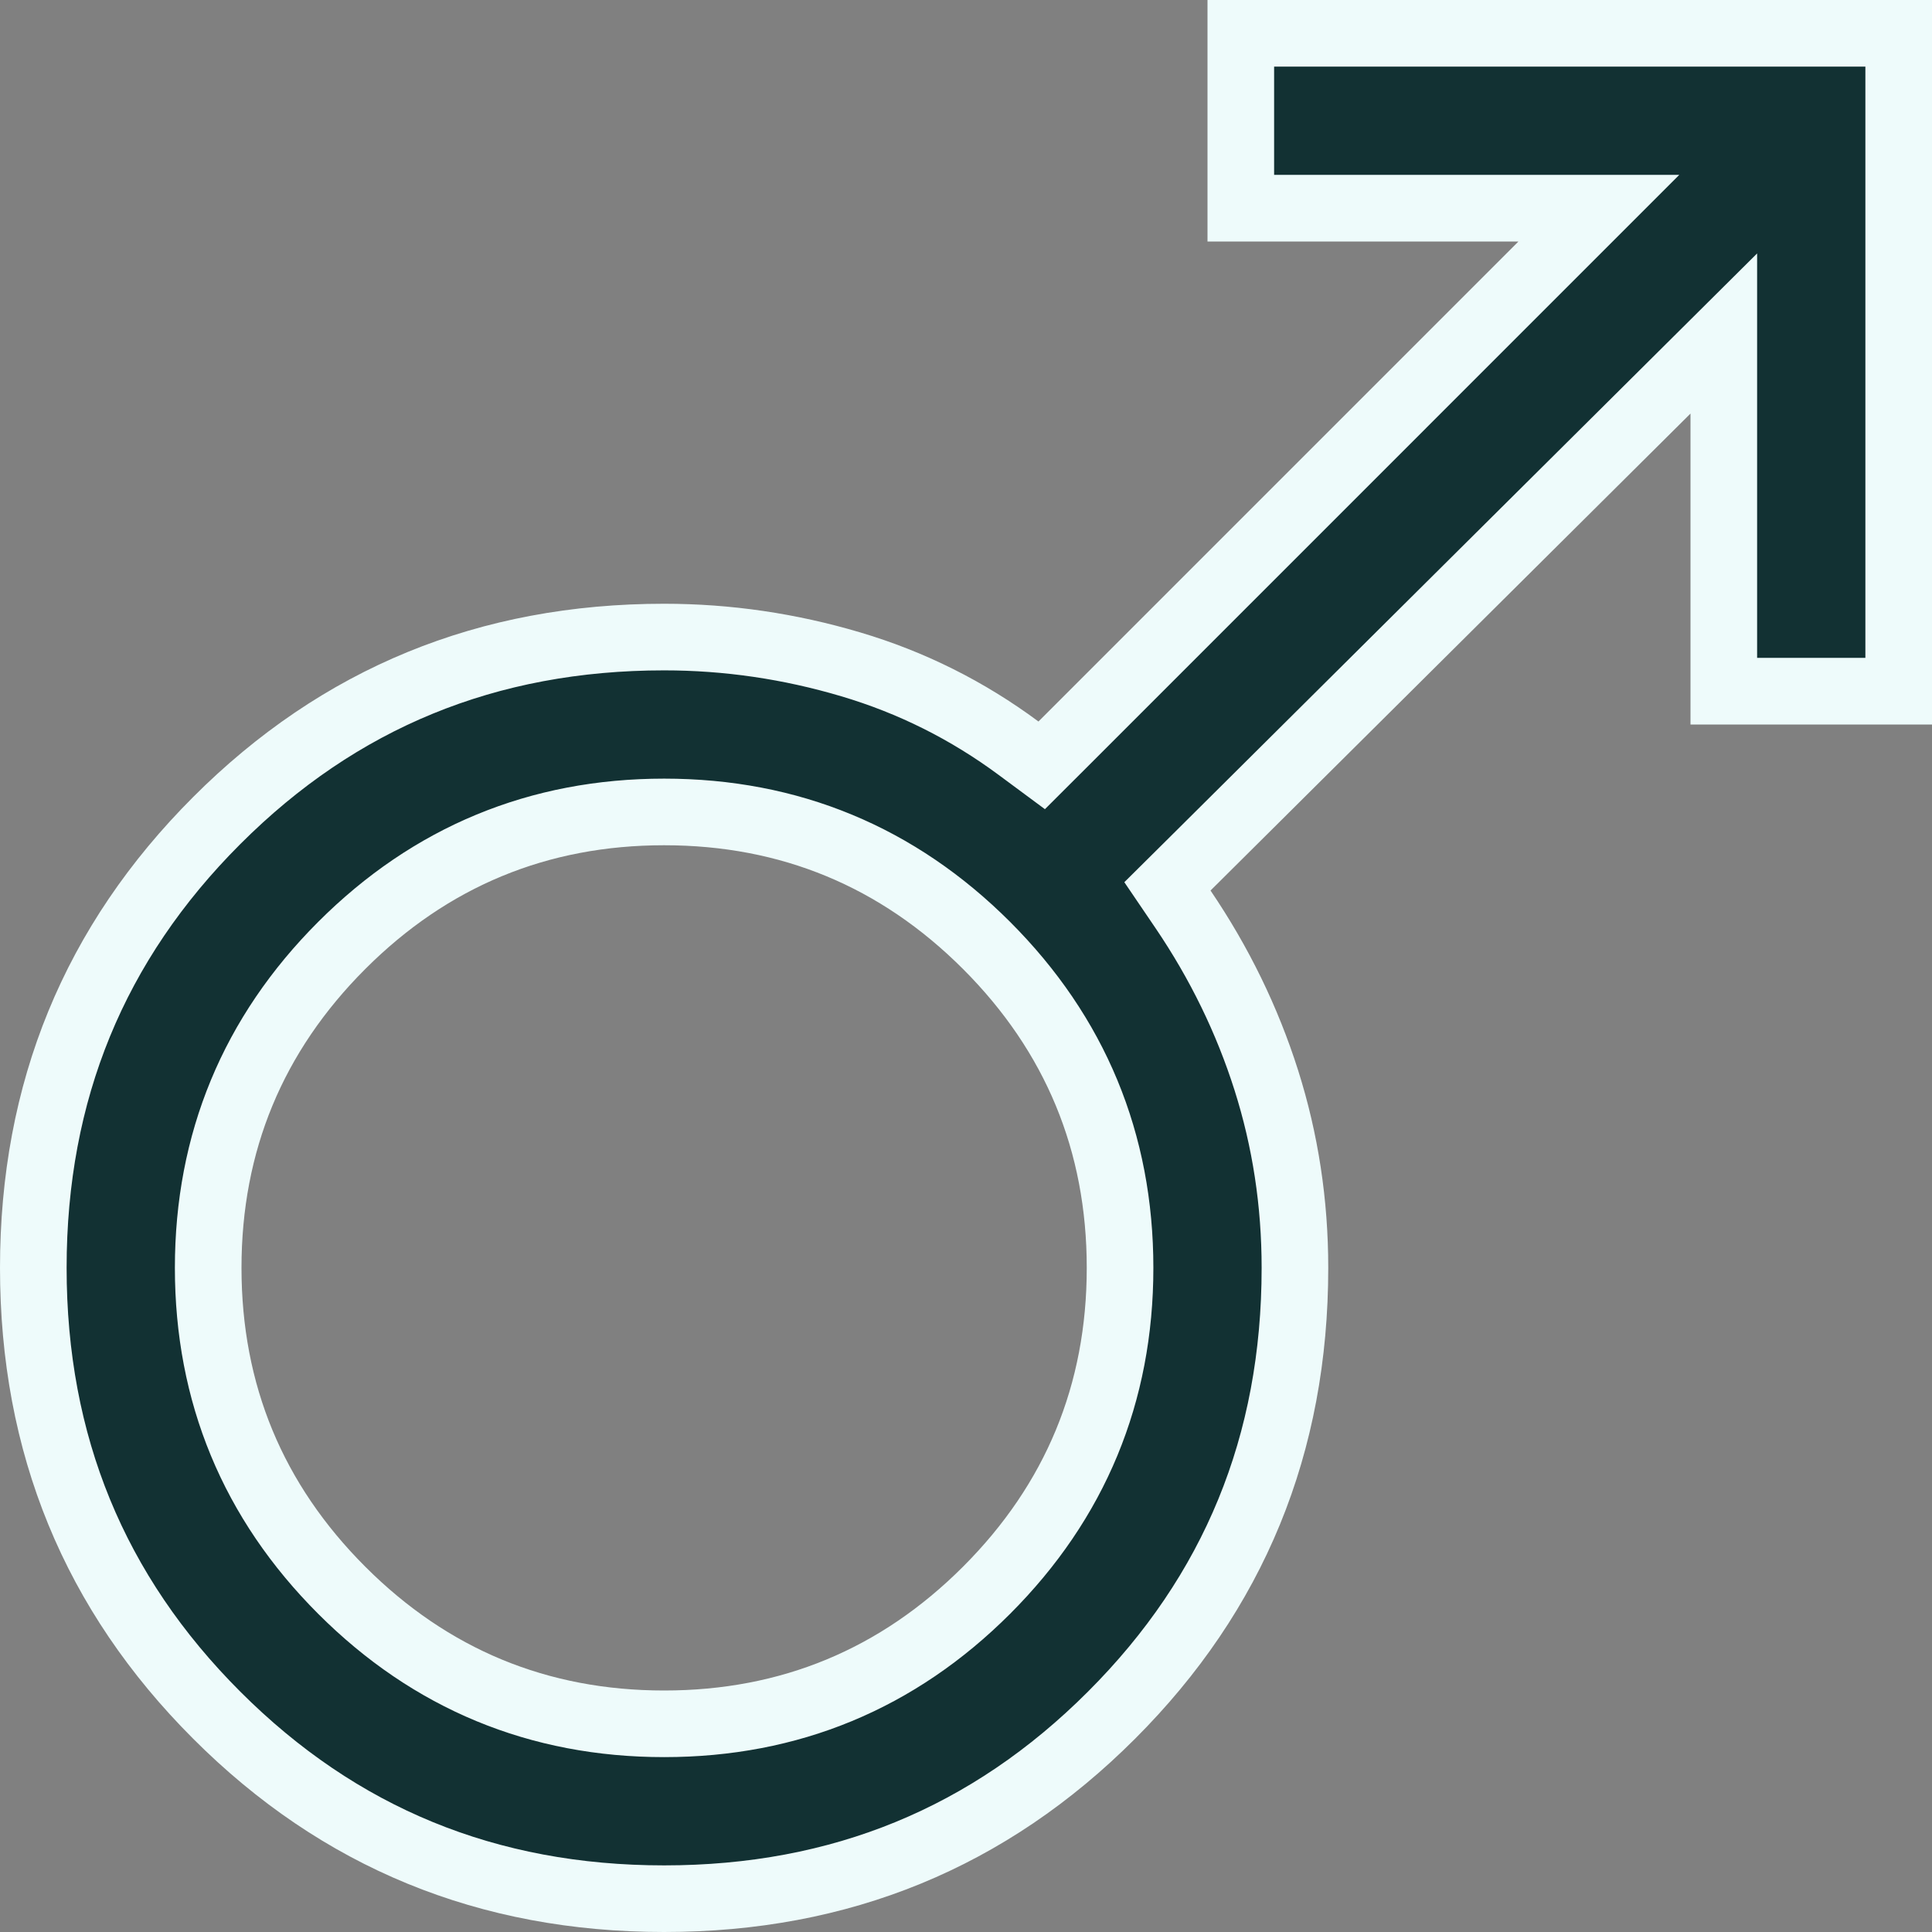 <svg width="50" height="50" viewBox="0 0 50 50" fill="none" xmlns="http://www.w3.org/2000/svg">
<rect x="0" y="0" width="50" height="50" fill="#808080" stroke="none"/>
<g clip-path="url(#clip0_5747_1042)">
<path d="M39.297 5.388H32.112V0.862H49.138V17.888H44.612V10.703V8.631L43.142 10.092L30.721 22.435L30.213 22.939L30.615 23.531C31.559 24.922 32.277 26.397 32.772 27.956C33.265 29.51 33.513 31.128 33.513 32.812C33.513 37.38 31.934 41.222 28.765 44.39C25.597 47.559 21.755 49.138 17.188 49.138C12.62 49.138 8.778 47.559 5.61 44.39C2.441 41.222 0.862 37.38 0.862 32.812C0.862 28.245 2.441 24.403 5.61 21.235C8.778 18.066 12.62 16.487 17.188 16.487C18.822 16.487 20.432 16.722 22.02 17.194C23.59 17.66 25.036 18.382 26.362 19.365L26.959 19.807L27.485 19.282L39.906 6.86L41.378 5.388H39.297ZM17.188 21.013C13.938 21.013 11.141 22.171 8.844 24.468C6.546 26.766 5.388 29.563 5.388 32.812C5.388 36.062 6.546 38.859 8.844 41.156C11.141 43.454 13.938 44.612 17.188 44.612C20.437 44.612 23.234 43.454 25.532 41.156C27.829 38.859 28.987 36.062 28.987 32.812C28.987 29.563 27.829 26.766 25.532 24.468C23.234 22.171 20.437 21.013 17.188 21.013Z" fill="#123133" stroke="#EEFBFB" stroke-width="1.724"/>
</g>
<defs>
<clipPath id="clip0_5747_1042">
<rect width="50" height="50" fill="white"/>
</clipPath>
</defs>
</svg>

